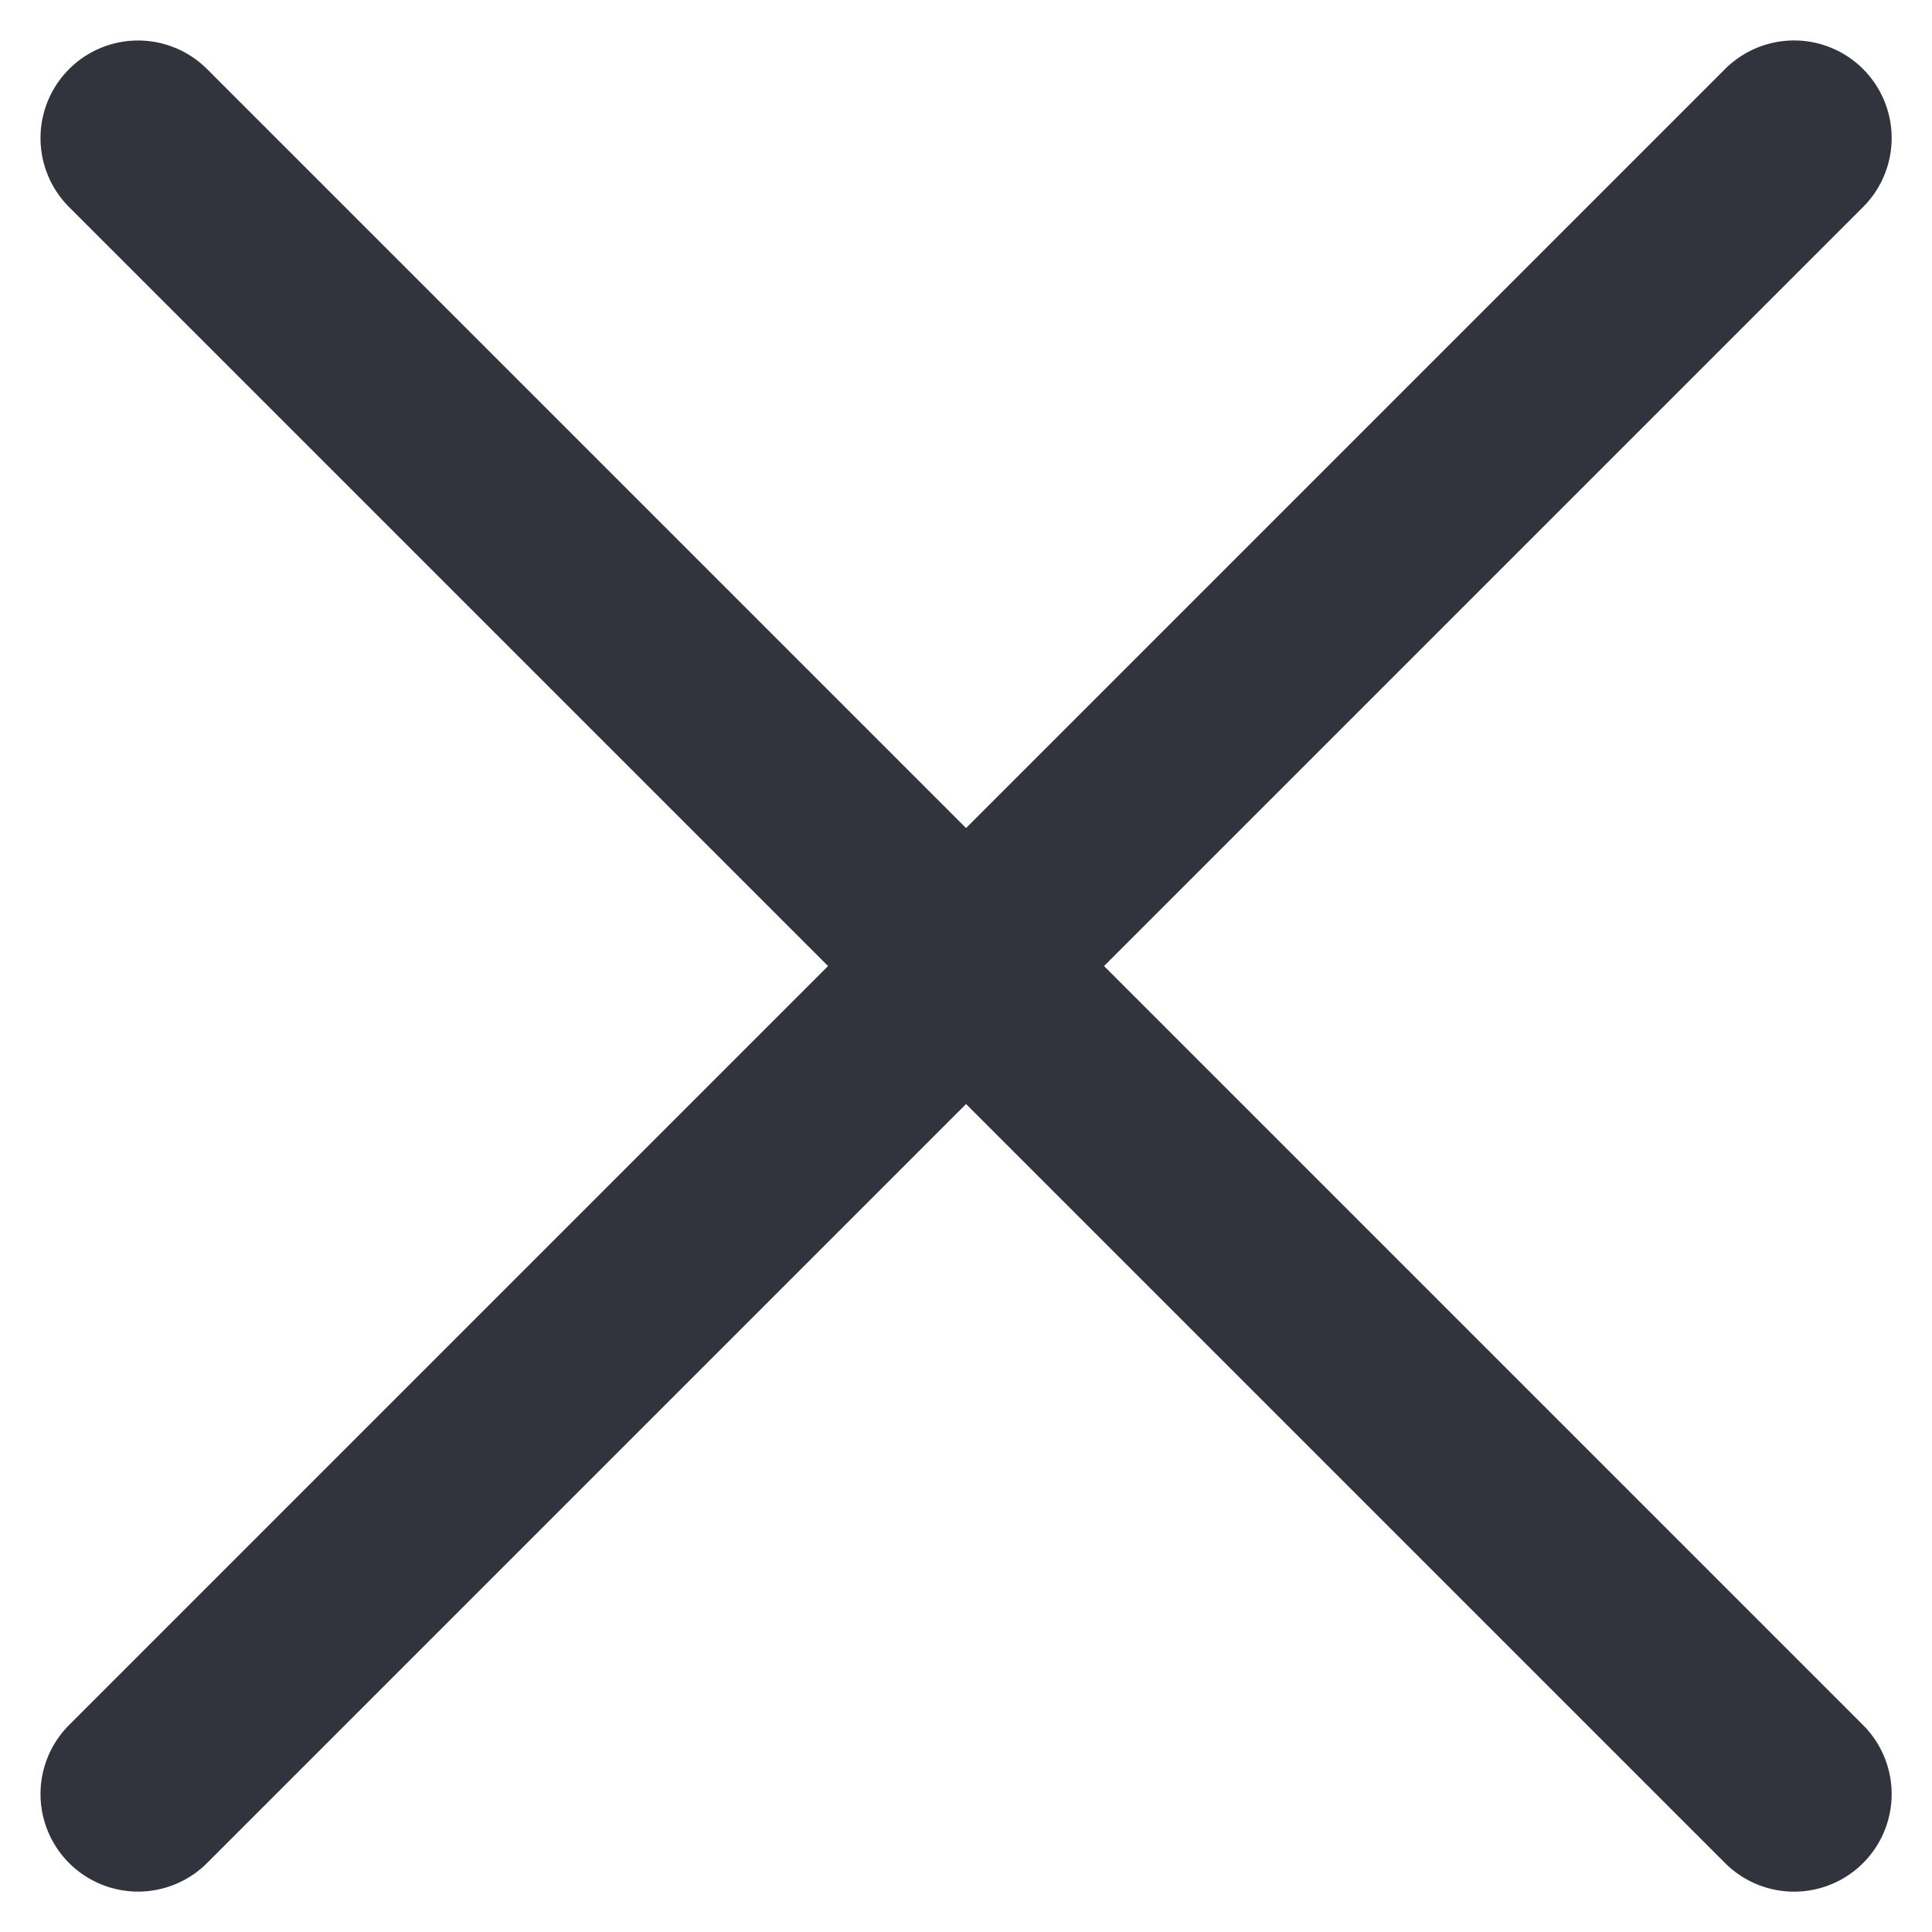 <svg xmlns="http://www.w3.org/2000/svg" width="19.799" height="19.799" viewBox="0 0 19.799 19.799">
    <g id="Сгруппировать_18016" data-name="Сгруппировать 18016" transform="translate(-1452.1 -219.1)">
        <line id="Линия_45" data-name="Линия 45" x2="24" transform="translate(1453.515 220.515) rotate(45)" fill="none" stroke="#31343d" stroke-linecap="round" stroke-width="2"/>
        <line id="Линия_46" data-name="Линия 46" x2="24" transform="translate(1453.515 237.485) rotate(-45)" fill="none" stroke="#31343d" stroke-linecap="round" stroke-width="2"/>
    </g>
</svg>
